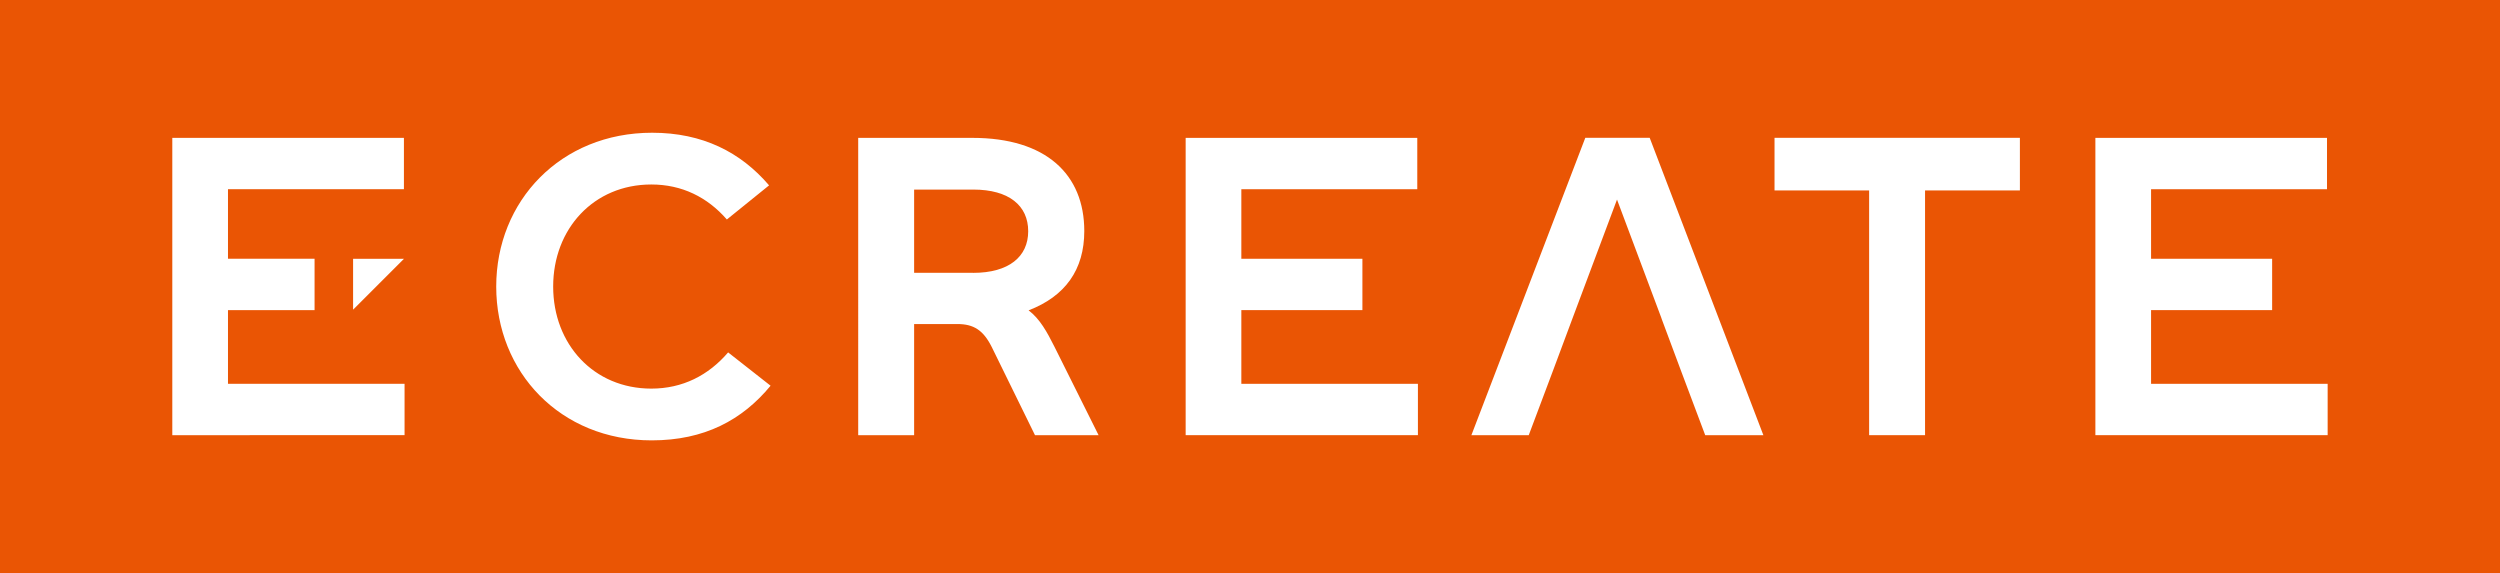 <?xml version="1.0" encoding="UTF-8"?>
<svg id="_レイヤー_2" data-name="レイヤー 2" xmlns="http://www.w3.org/2000/svg" viewBox="0 0 432.82 99.21">
  <defs>
    <style>
      .cls-1 {
        fill: #fff;
      }

      .cls-2 {
        fill: #ea5504;
      }
    </style>
  </defs>
  <g id="_レイヤー_1-2" data-name="レイヤー 1">
    <g>
      <rect class="cls-2" width="432.82" height="99.21"/>
      <path class="cls-1" d="M85.91,49.61c0-14.81,11.15-26.63,26.99-26.63,8.75,0,15.34,3.37,20.25,9.11l-7.31,5.91c-3.37-3.87-7.78-6.06-13.08-6.06-9.97,0-16.99,7.67-16.99,17.67s7.03,17.67,16.99,17.67c5.41,0,9.89-2.29,13.3-6.27l7.35,5.77c-4.91,5.95-11.47,9.46-20.58,9.46-15.84,0-26.92-11.83-26.92-26.63Z"/>
      <path class="cls-1" d="M148.57,23.87h19.79c12.73,0,19.36,6.31,19.36,16.13,0,6.7-3.3,11.29-9.64,13.73,1.94,1.47,3.19,3.73,4.48,6.31l7.64,15.31h-11.01l-7.49-15.27c-1.47-2.94-3.15-3.98-5.95-3.98h-7.49v19.25h-9.68V23.87ZM168.47,47.24c6.2,0,9.54-2.8,9.54-7.21s-3.3-7.21-9.5-7.21h-10.25v14.41h10.22Z"/>
      <path class="cls-1" d="M287.66,55.13l-7.71-20.58-7.71,20.58-3.3,8.85-4.27,11.36h-9.93l19.72-51.48h11.15l19.68,51.48h-10.07l-4.27-11.36-3.3-8.85Z"/>
      <path class="cls-1" d="M323.6,32.97h-16.38v-9.11h42.48v9.11h-16.42v42.37h-9.68v-42.37Z"/>
      <path class="cls-1" d="M29.83,23.87h40.1v8.89h-30.46v12.04h14.99v8.89h-14.99v12.76h30.57v8.89H29.83V23.87Z"/>
      <path class="cls-1" d="M205.27,23.87h40.1v8.89h-30.46v12.04h20.96v8.89h-20.96v12.76h30.57v8.89h-40.21V23.87Z"/>
      <path class="cls-1" d="M362.77,23.87h40.1v8.89h-30.46v12.04h20.96v8.89h-20.96v12.76h30.57v8.89h-40.21V23.87Z"/>
      <polygon class="cls-1" points="61.13 53.61 65.7 49.04 69.94 44.8 61.13 44.8 61.13 53.61"/>
    </g>
  </g>
</svg>